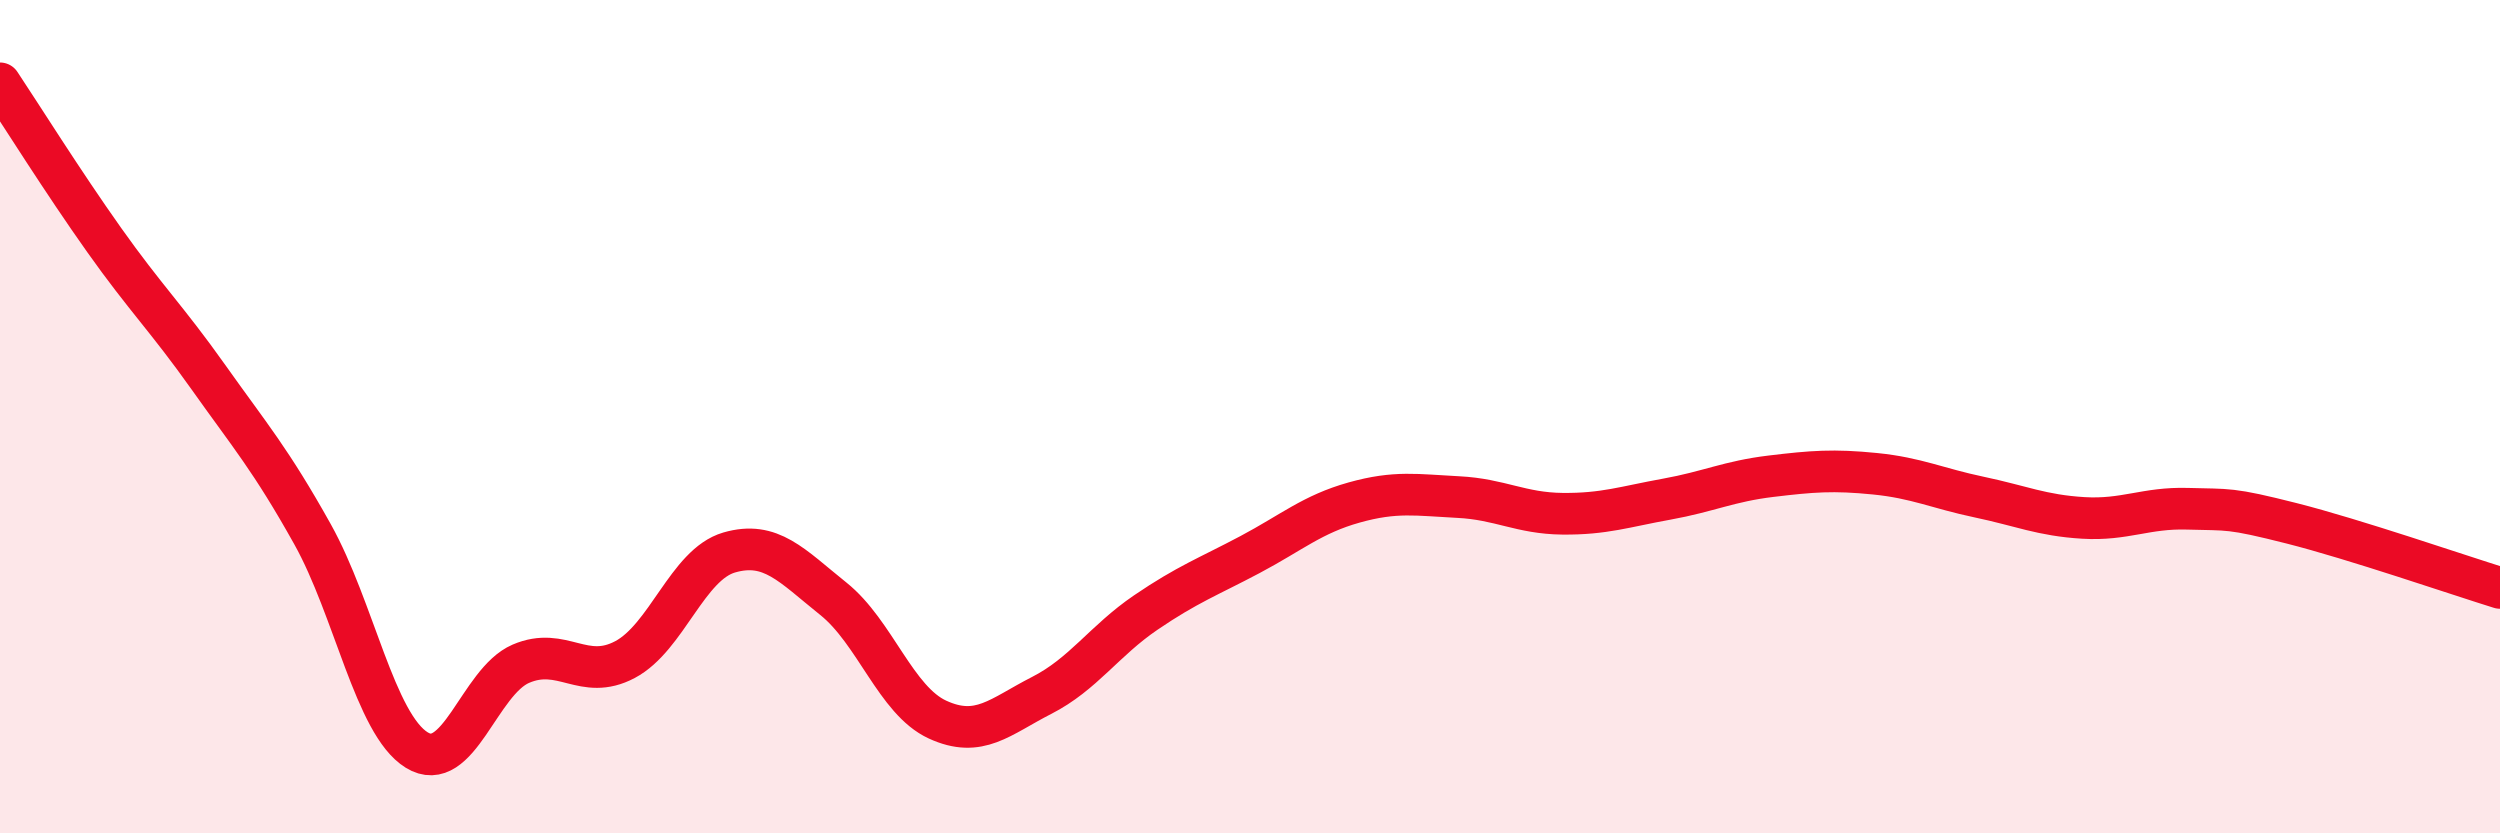 
    <svg width="60" height="20" viewBox="0 0 60 20" xmlns="http://www.w3.org/2000/svg">
      <path
        d="M 0,2 C 0.5,2.75 1.5,4.35 2.5,5.76 C 3.5,7.17 4,7.64 5,9.05 C 6,10.46 6.5,11.03 7.5,12.82 C 8.5,14.61 9,17.38 10,18 C 11,18.62 11.5,16.36 12.5,15.93 C 13.5,15.5 14,16.36 15,15.83 C 16,15.3 16.5,13.55 17.5,13.26 C 18.5,12.97 19,13.57 20,14.37 C 21,15.17 21.5,16.81 22.5,17.27 C 23.5,17.73 24,17.2 25,16.69 C 26,16.18 26.5,15.38 27.5,14.7 C 28.5,14.02 29,13.84 30,13.31 C 31,12.78 31.5,12.34 32.5,12.06 C 33.5,11.78 34,11.88 35,11.93 C 36,11.98 36.5,12.32 37.5,12.33 C 38.5,12.34 39,12.16 40,11.98 C 41,11.8 41.5,11.55 42.5,11.43 C 43.5,11.31 44,11.27 45,11.37 C 46,11.47 46.5,11.72 47.5,11.93 C 48.5,12.14 49,12.37 50,12.43 C 51,12.49 51.5,12.18 52.5,12.21 C 53.5,12.24 53.5,12.18 55,12.56 C 56.5,12.94 59,13.8 60,14.11L60 20L0 20Z"
        fill="#EB0A25"
        opacity="0.1"
        stroke-linecap="round"
        stroke-linejoin="round"
      />
      <path
        d="M 0,2 C 0.5,2.75 1.5,4.35 2.5,5.76 C 3.5,7.17 4,7.64 5,9.05 C 6,10.46 6.5,11.03 7.5,12.82 C 8.5,14.61 9,17.38 10,18 C 11,18.62 11.5,16.36 12.5,15.93 C 13.5,15.5 14,16.36 15,15.83 C 16,15.3 16.5,13.55 17.5,13.26 C 18.5,12.97 19,13.57 20,14.37 C 21,15.17 21.5,16.81 22.5,17.27 C 23.5,17.73 24,17.2 25,16.69 C 26,16.18 26.5,15.38 27.5,14.7 C 28.5,14.02 29,13.84 30,13.31 C 31,12.78 31.5,12.34 32.5,12.06 C 33.5,11.78 34,11.88 35,11.93 C 36,11.98 36.5,12.32 37.5,12.33 C 38.5,12.34 39,12.16 40,11.98 C 41,11.8 41.5,11.55 42.5,11.43 C 43.5,11.31 44,11.27 45,11.37 C 46,11.47 46.5,11.72 47.5,11.93 C 48.5,12.14 49,12.37 50,12.43 C 51,12.49 51.5,12.18 52.5,12.21 C 53.5,12.24 53.5,12.18 55,12.56 C 56.5,12.94 59,13.8 60,14.11"
        stroke="#EB0A25"
        stroke-width="1"
        fill="none"
        stroke-linecap="round"
        stroke-linejoin="round"
      />
    </svg>
  